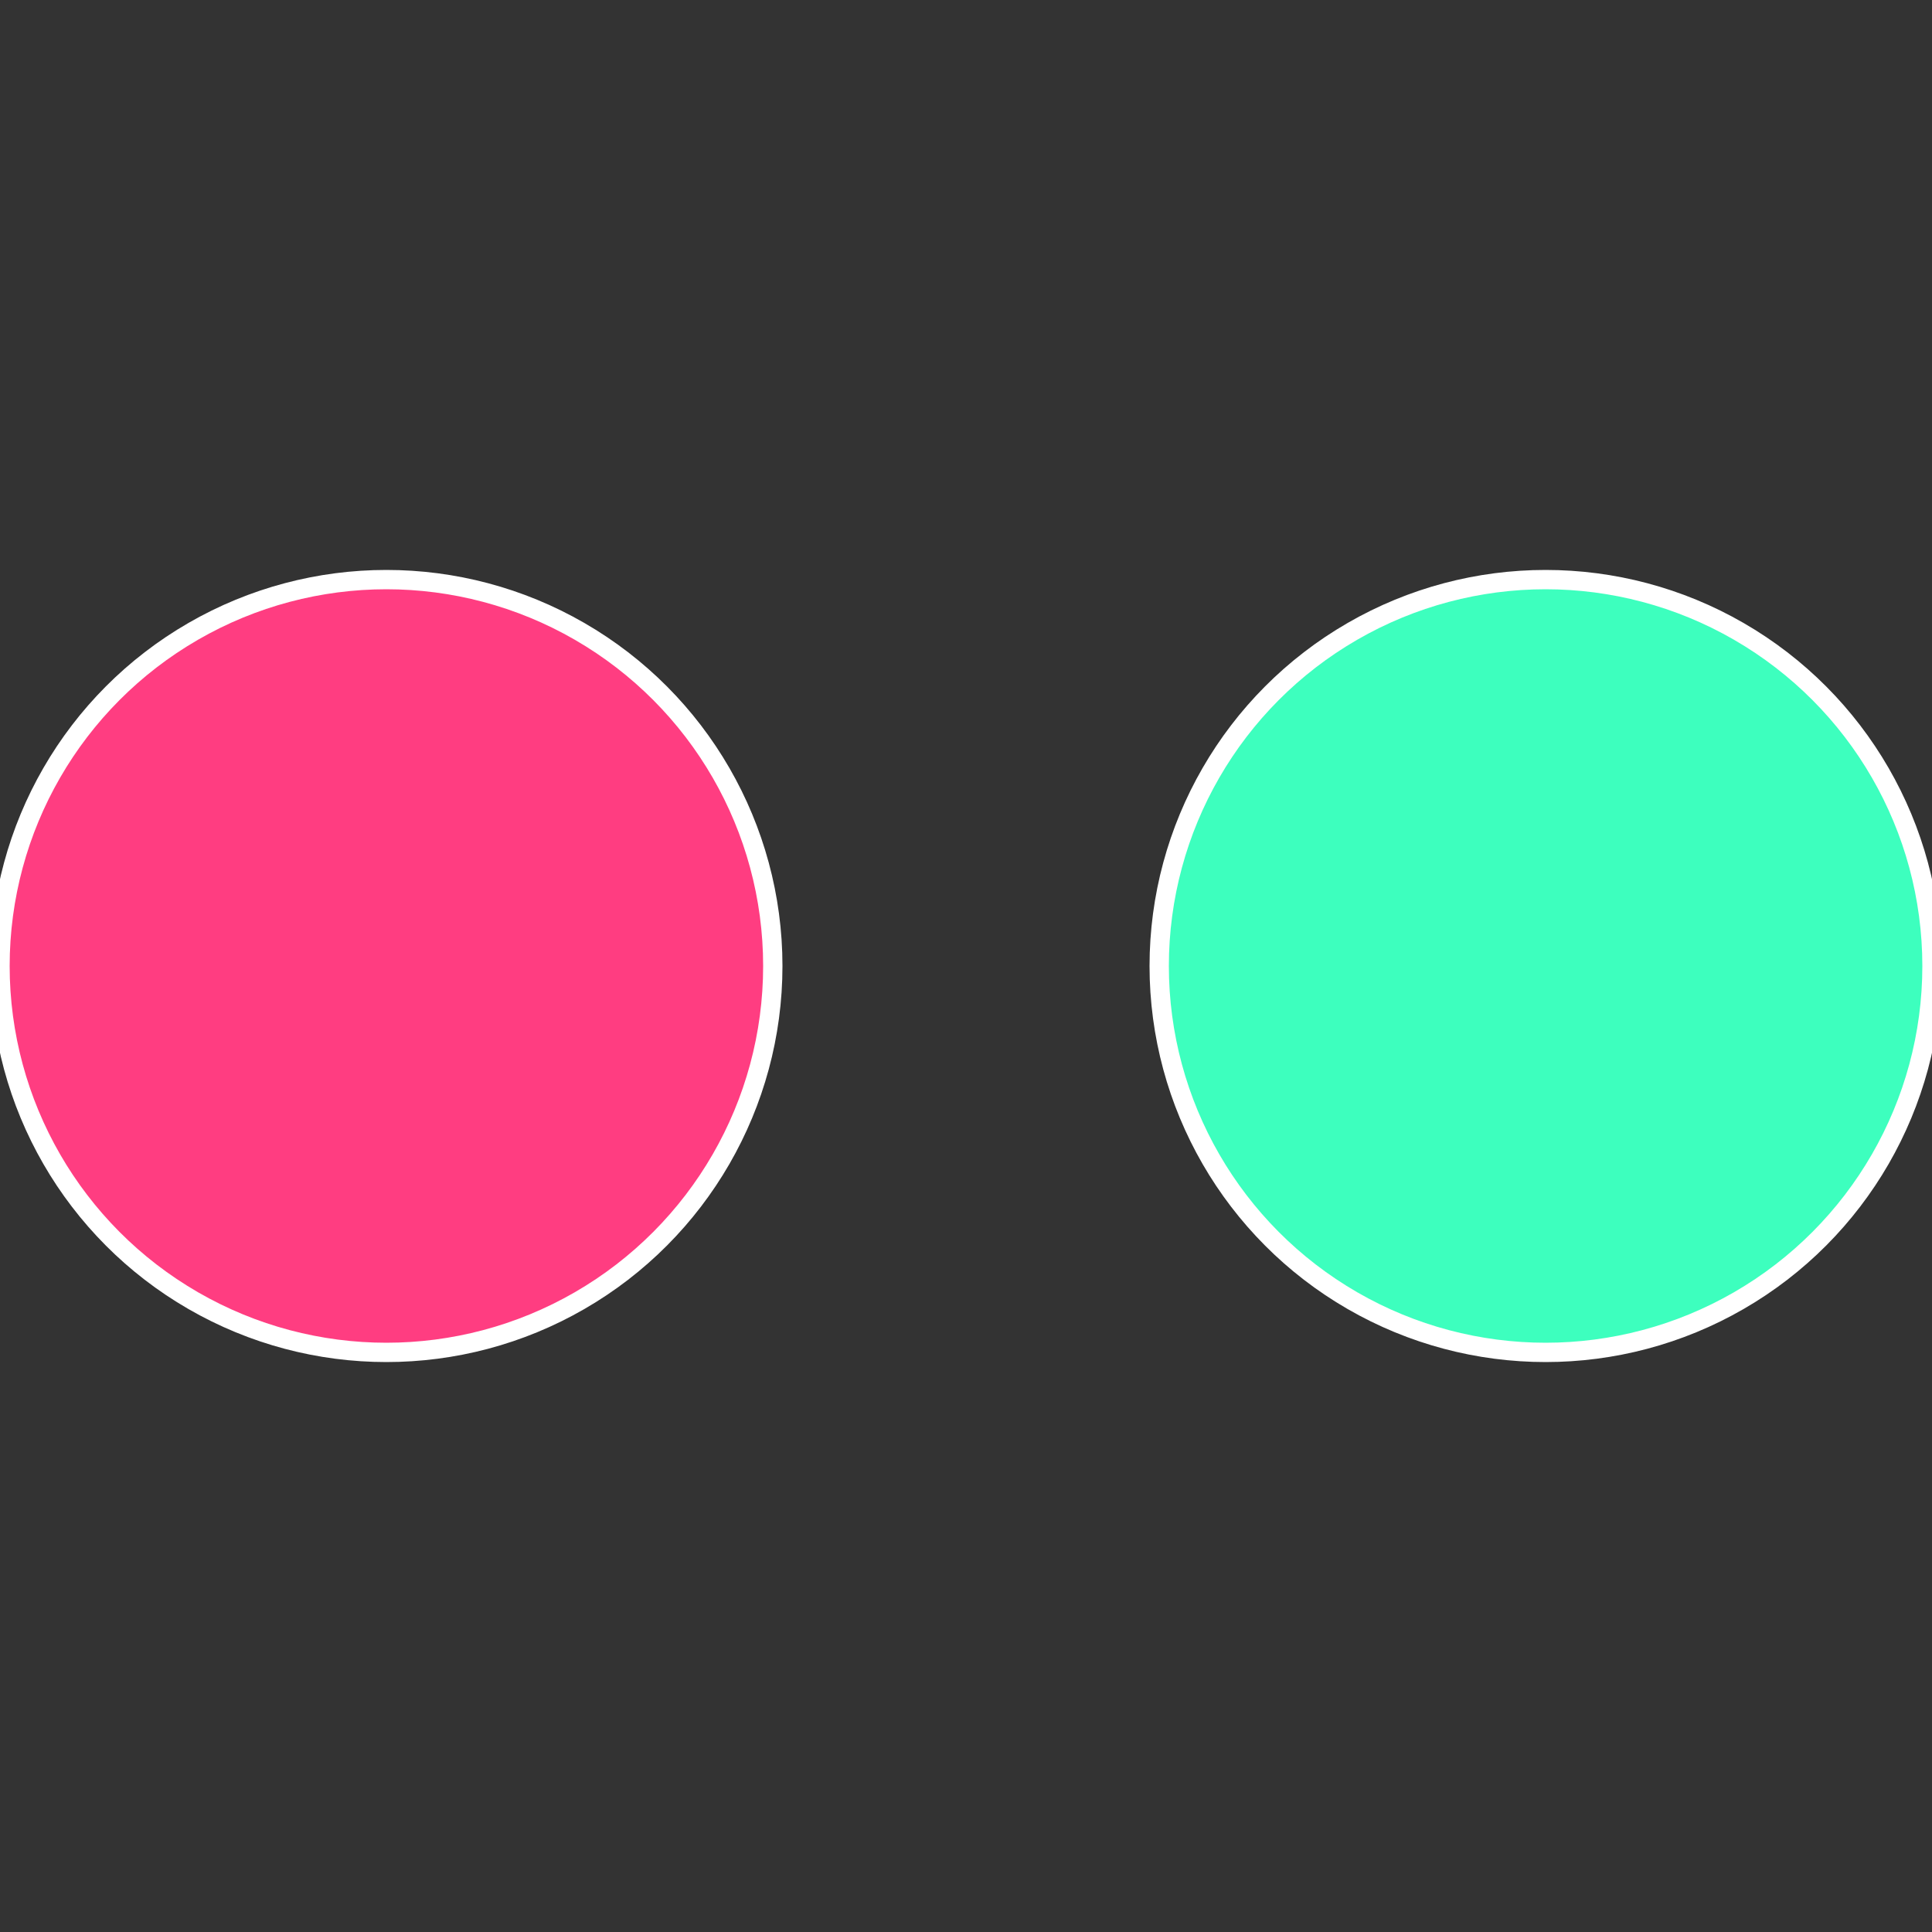 <?xml version="1.0" standalone="no"?>
<svg width="500" height="500" viewBox="-1 -1 2 2" xmlns="http://www.w3.org/2000/svg">
 
                <rect x="-1" y="-1" width="2" height="2" fill="#333333" stroke="none"/>
 
                <circle cx="0.6" cy="0" r="0.4" fill="#3dffbe" stroke="#fff" stroke-width="1%" />
             
                <circle cx="-0.6" cy="7.3478807948841E-17" r="0.4" fill="#ff3d81" stroke="#fff" stroke-width="1%" />
            </svg>
